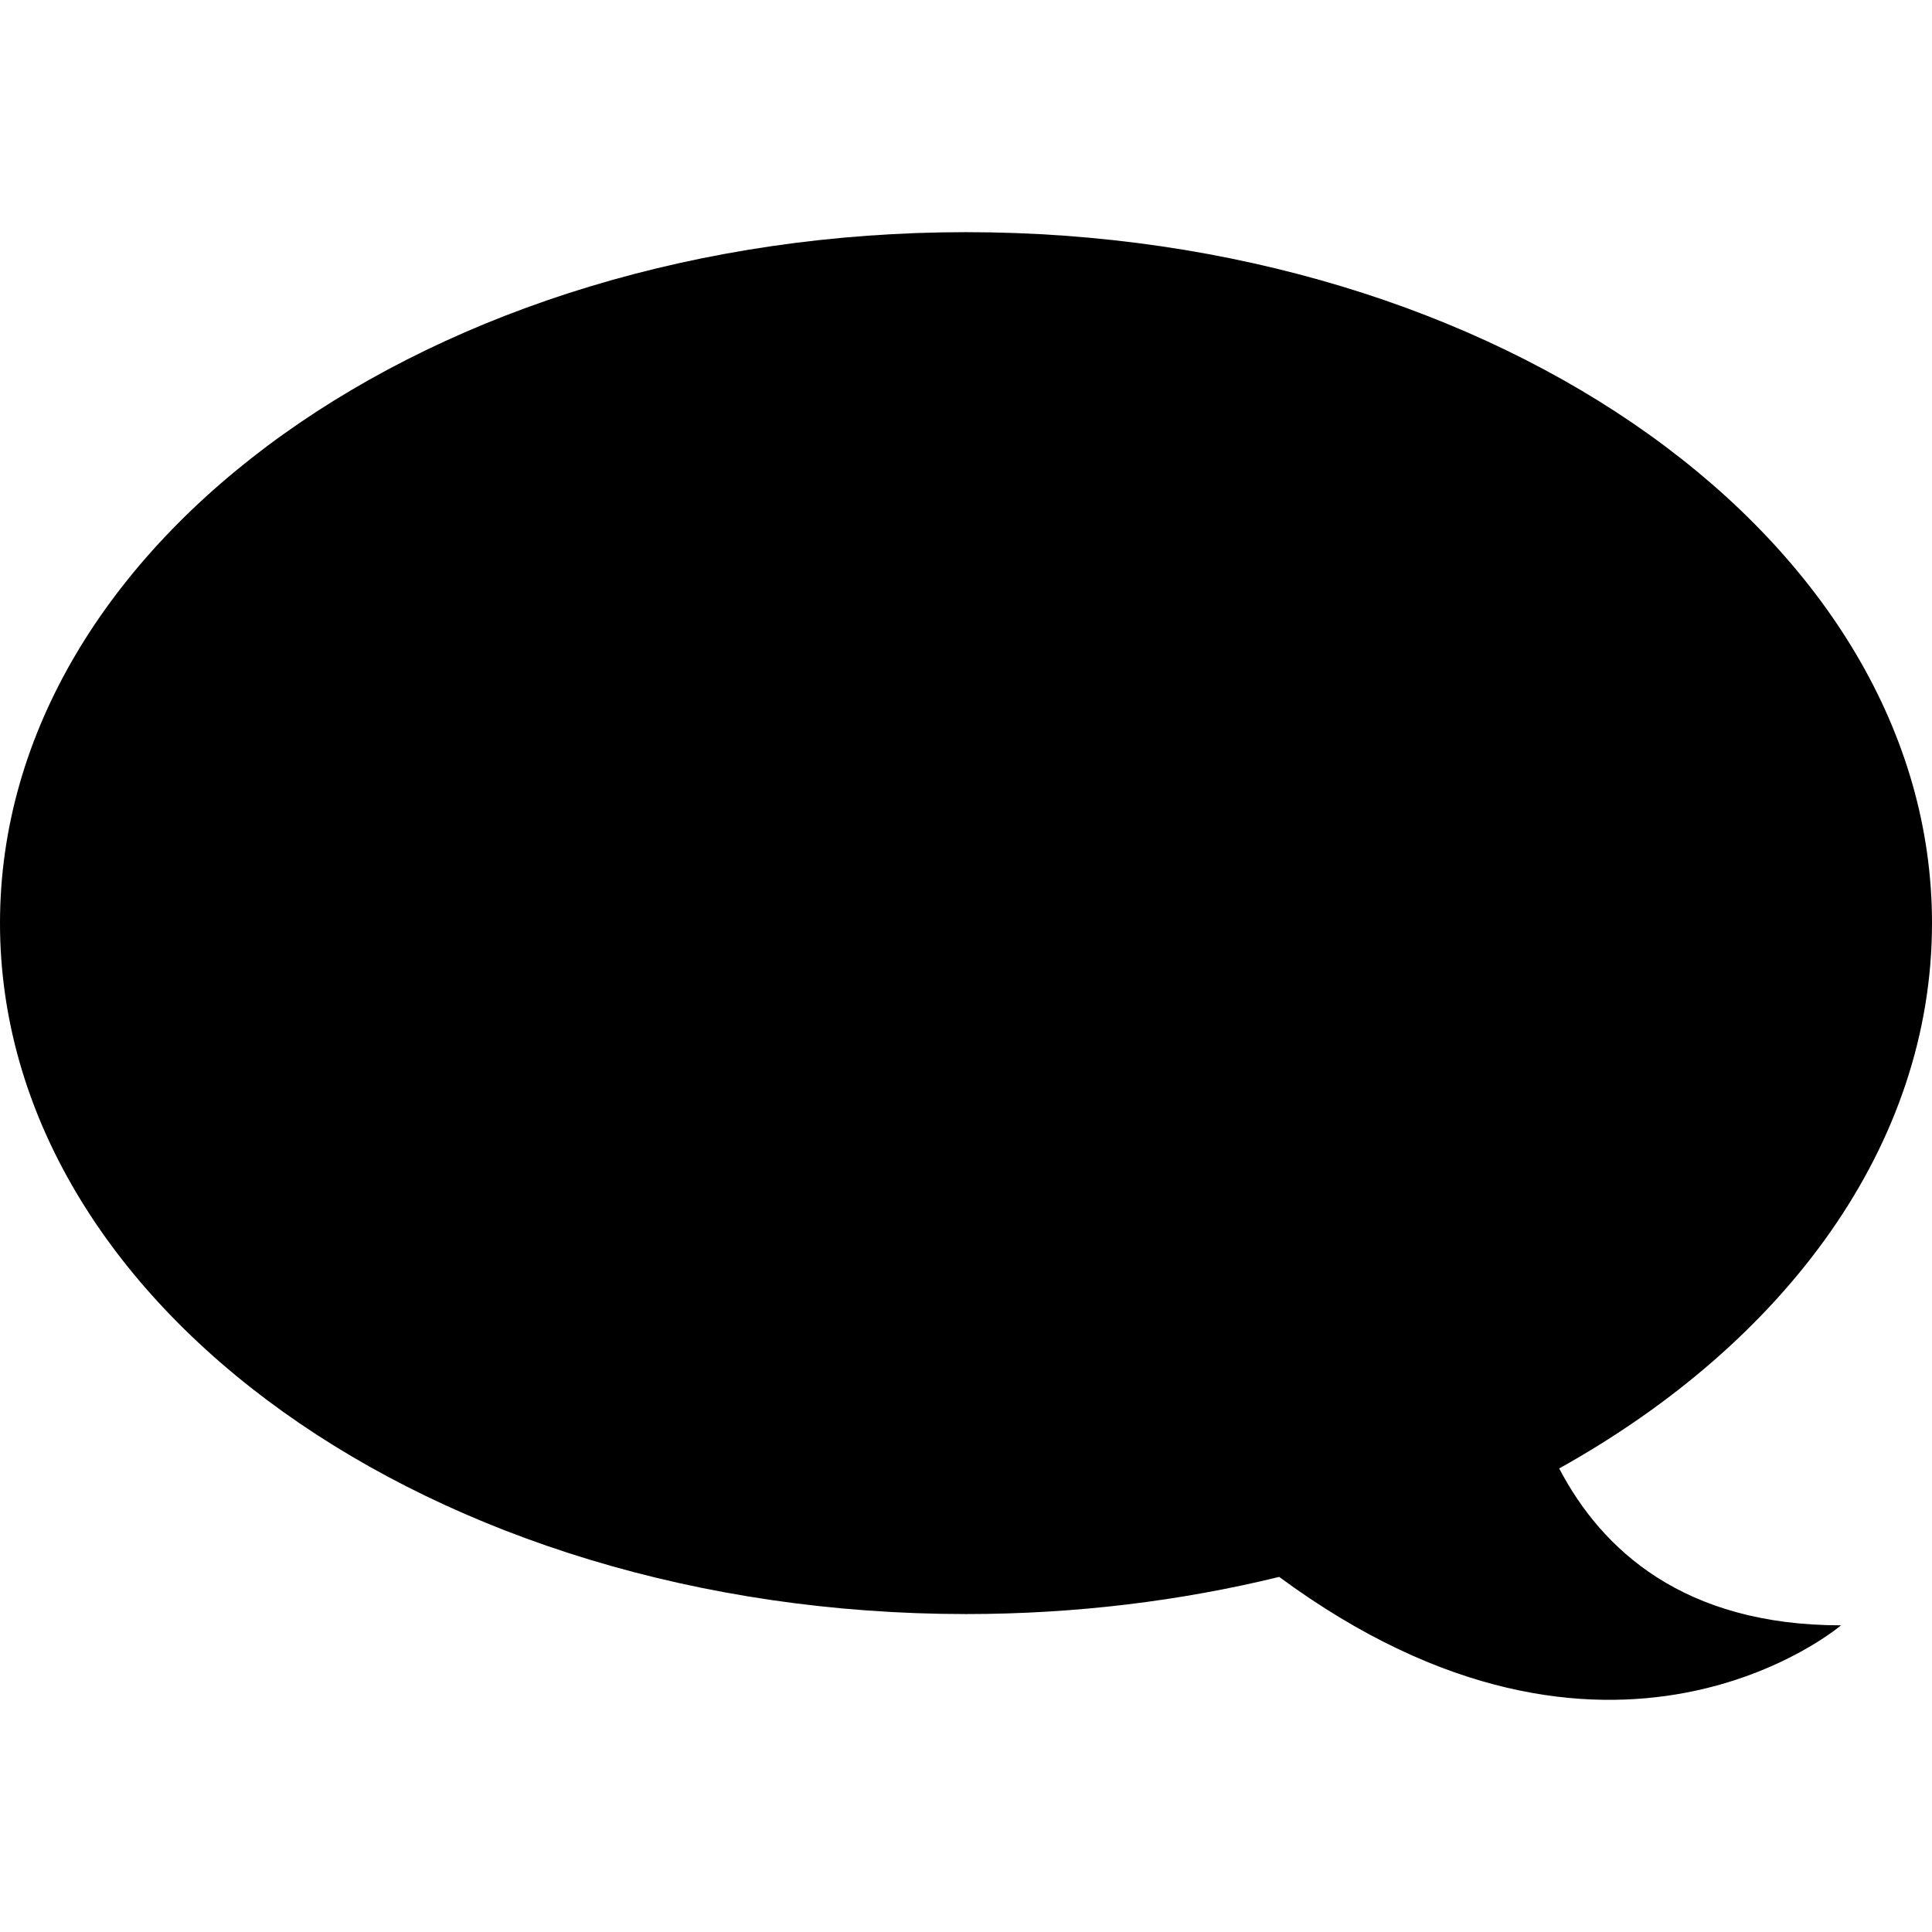 <?xml version="1.0" encoding="iso-8859-1"?>
<!-- Uploaded to: SVG Repo, www.svgrepo.com, Generator: SVG Repo Mixer Tools -->
<!DOCTYPE svg PUBLIC "-//W3C//DTD SVG 1.1//EN" "http://www.w3.org/Graphics/SVG/1.1/DTD/svg11.dtd">
<svg fill="#000000" version="1.1" id="Capa_1" xmlns="http://www.w3.org/2000/svg" xmlns:xlink="http://www.w3.org/1999/xlink" 
	 width="800px" height="800px" viewBox="0 0 30 30" xml:space="preserve">
<g>
	<path d="M24.211,22.802C27.734,20.839,30,17.776,30,14.334c0-5.925-6.715-10.729-15-10.729c-8.284,0-15,4.804-15,10.729
		c0,5.926,6.716,10.729,15,10.729c1.702,0,3.338-0.204,4.863-0.577c5.156,3.801,8.724,0.752,8.724,0.752
		C26.146,25.238,24.874,24.069,24.211,22.802z"/>
</g>
</svg>